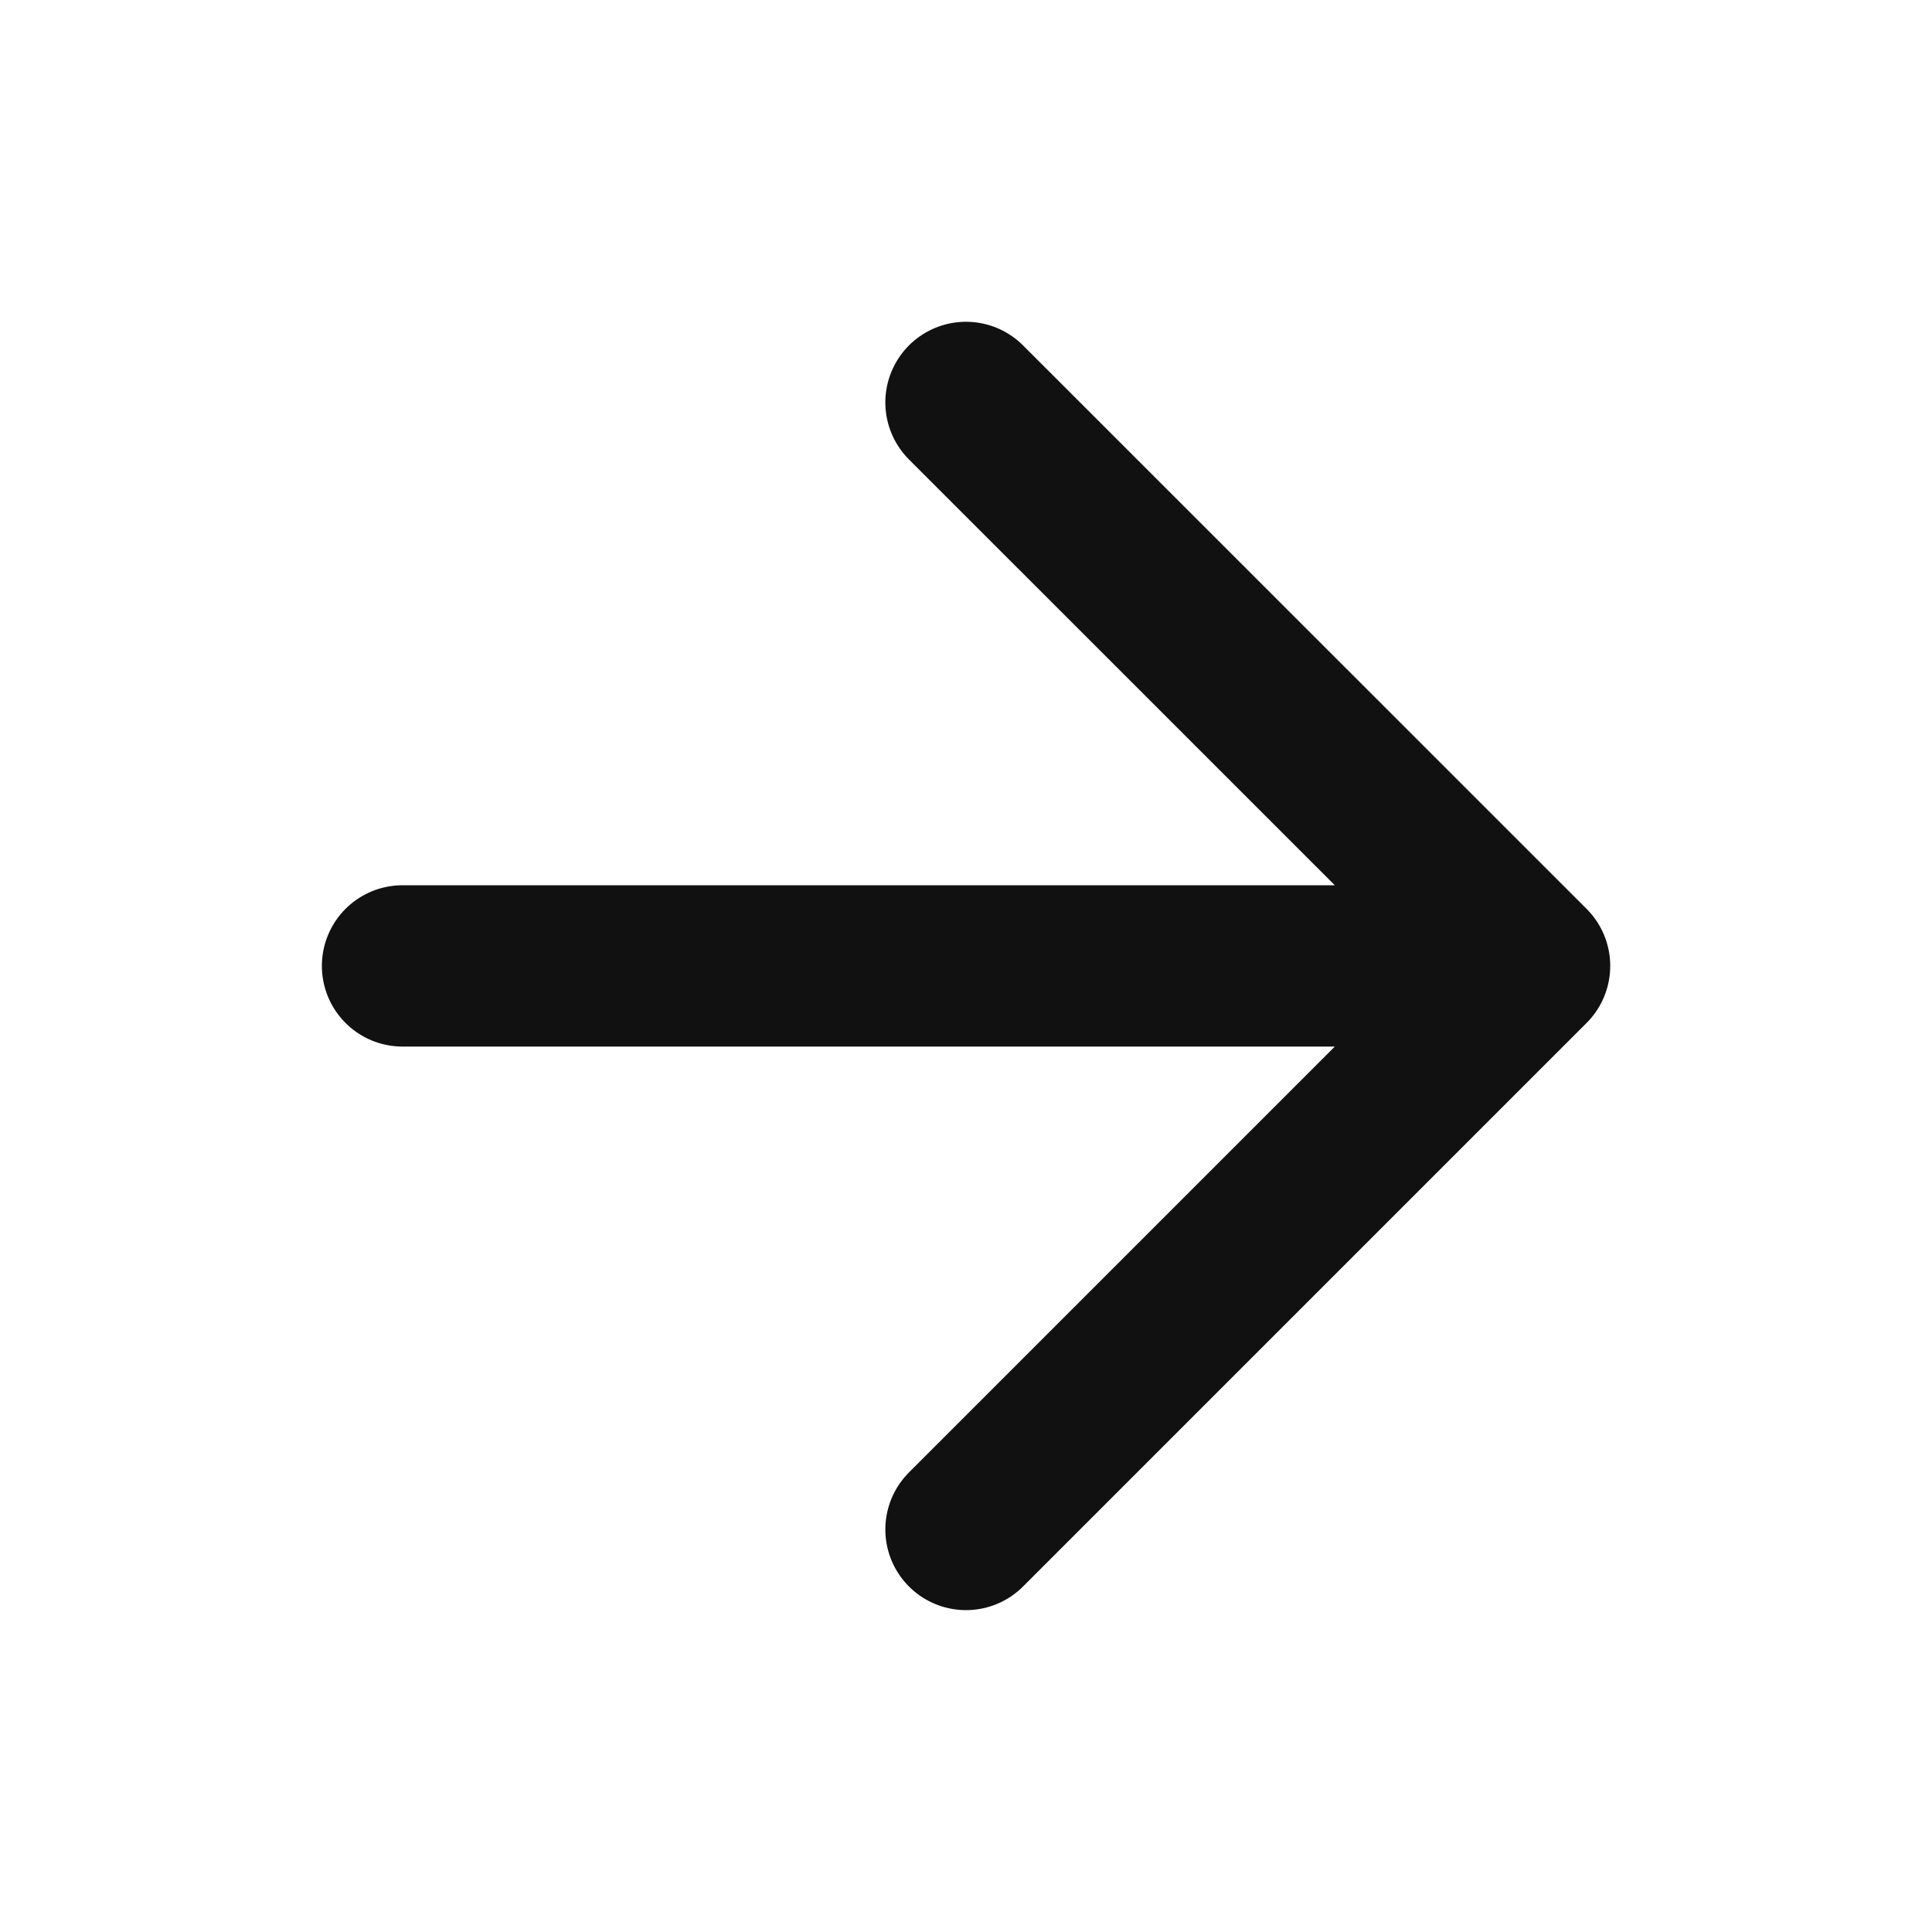 <svg width="20" height="20" viewBox="0 0 20 20" fill="none" xmlns="http://www.w3.org/2000/svg">
<g id="arrow-right">
<path id="Icon" d="M4.167 9.999H15.834M15.834 9.999L10 4.166M15.834 9.999L10 15.833" stroke="#111111" stroke-width="1.67" stroke-linecap="round" stroke-linejoin="round"/>
</g>
</svg>
